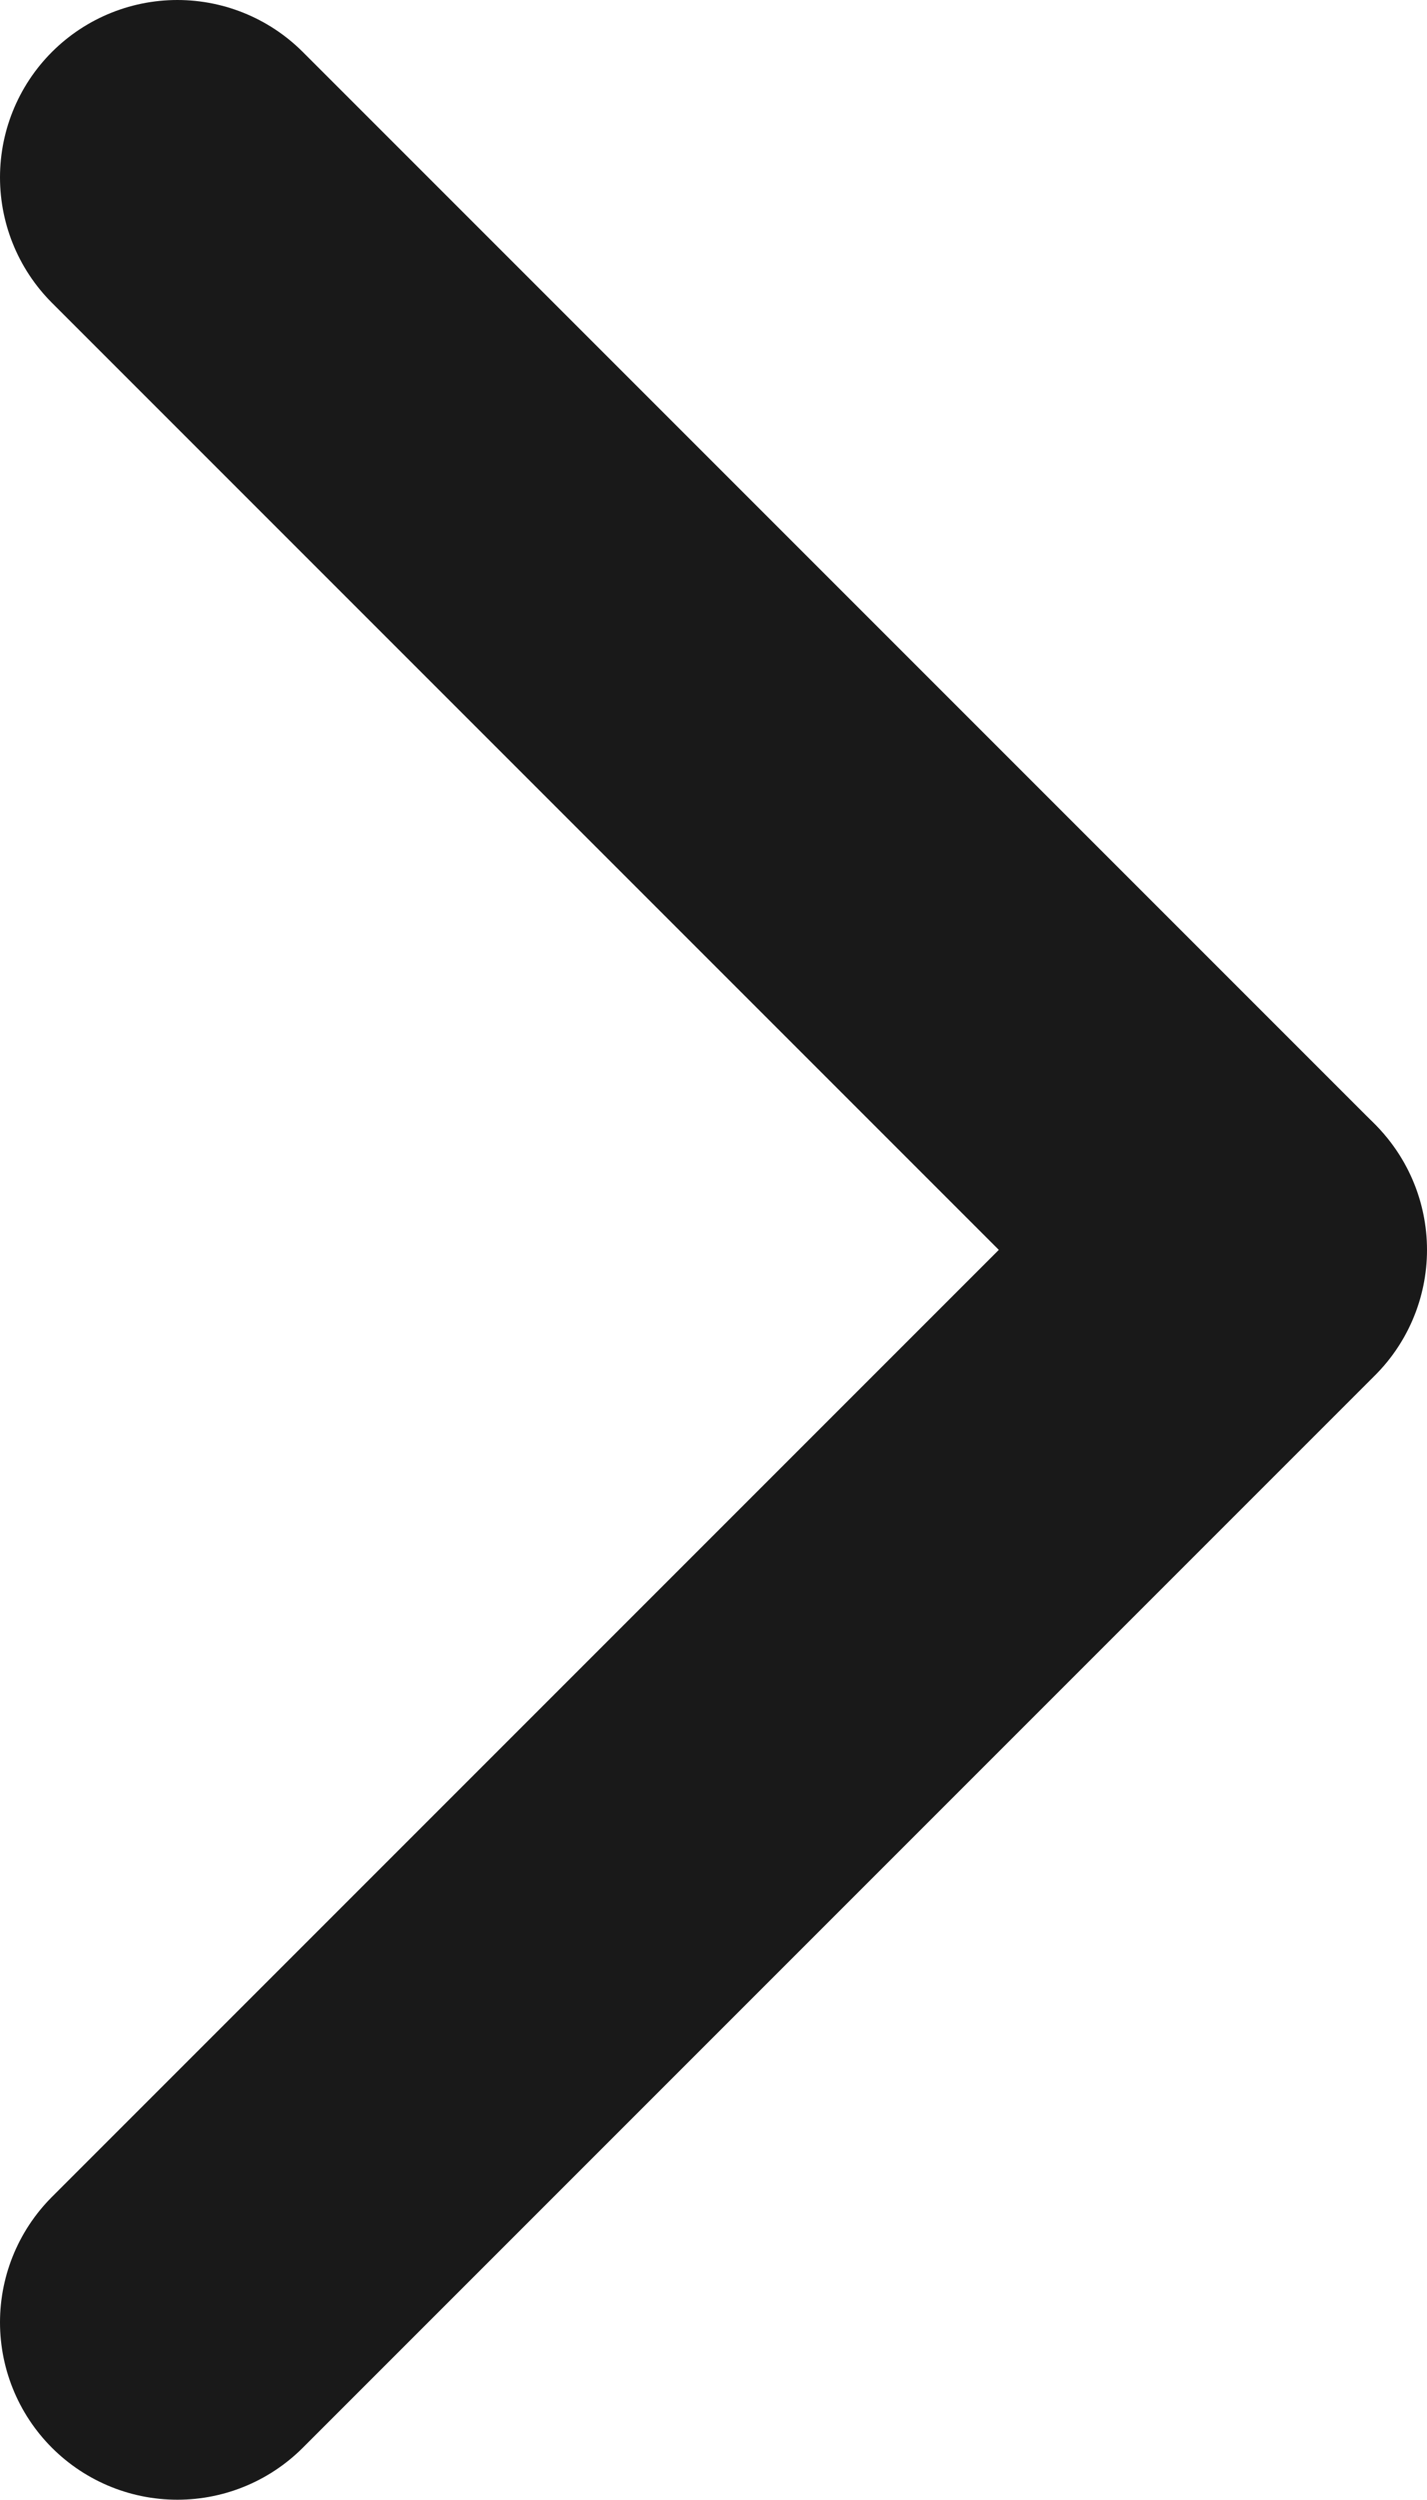 <?xml version="1.0" encoding="UTF-8"?>
<svg id="Layer_3_copy_3" data-name="Layer 3 copy 3" xmlns="http://www.w3.org/2000/svg" viewBox="0 0 804.58 1409.15">
  <defs>
    <style>
      .cls-1 {
        fill: none;
        stroke: #191919;
        stroke-linecap: round;
        stroke-linejoin: round;
        stroke-width: 200px;
      }
    </style>
  </defs>
  <line class="cls-1" x1="100" y1="1309.15" x2="704.58" y2="704.58"/>
  <path class="cls-1" d="m100,100l603.39,603.39L100,100Z"/>
</svg>